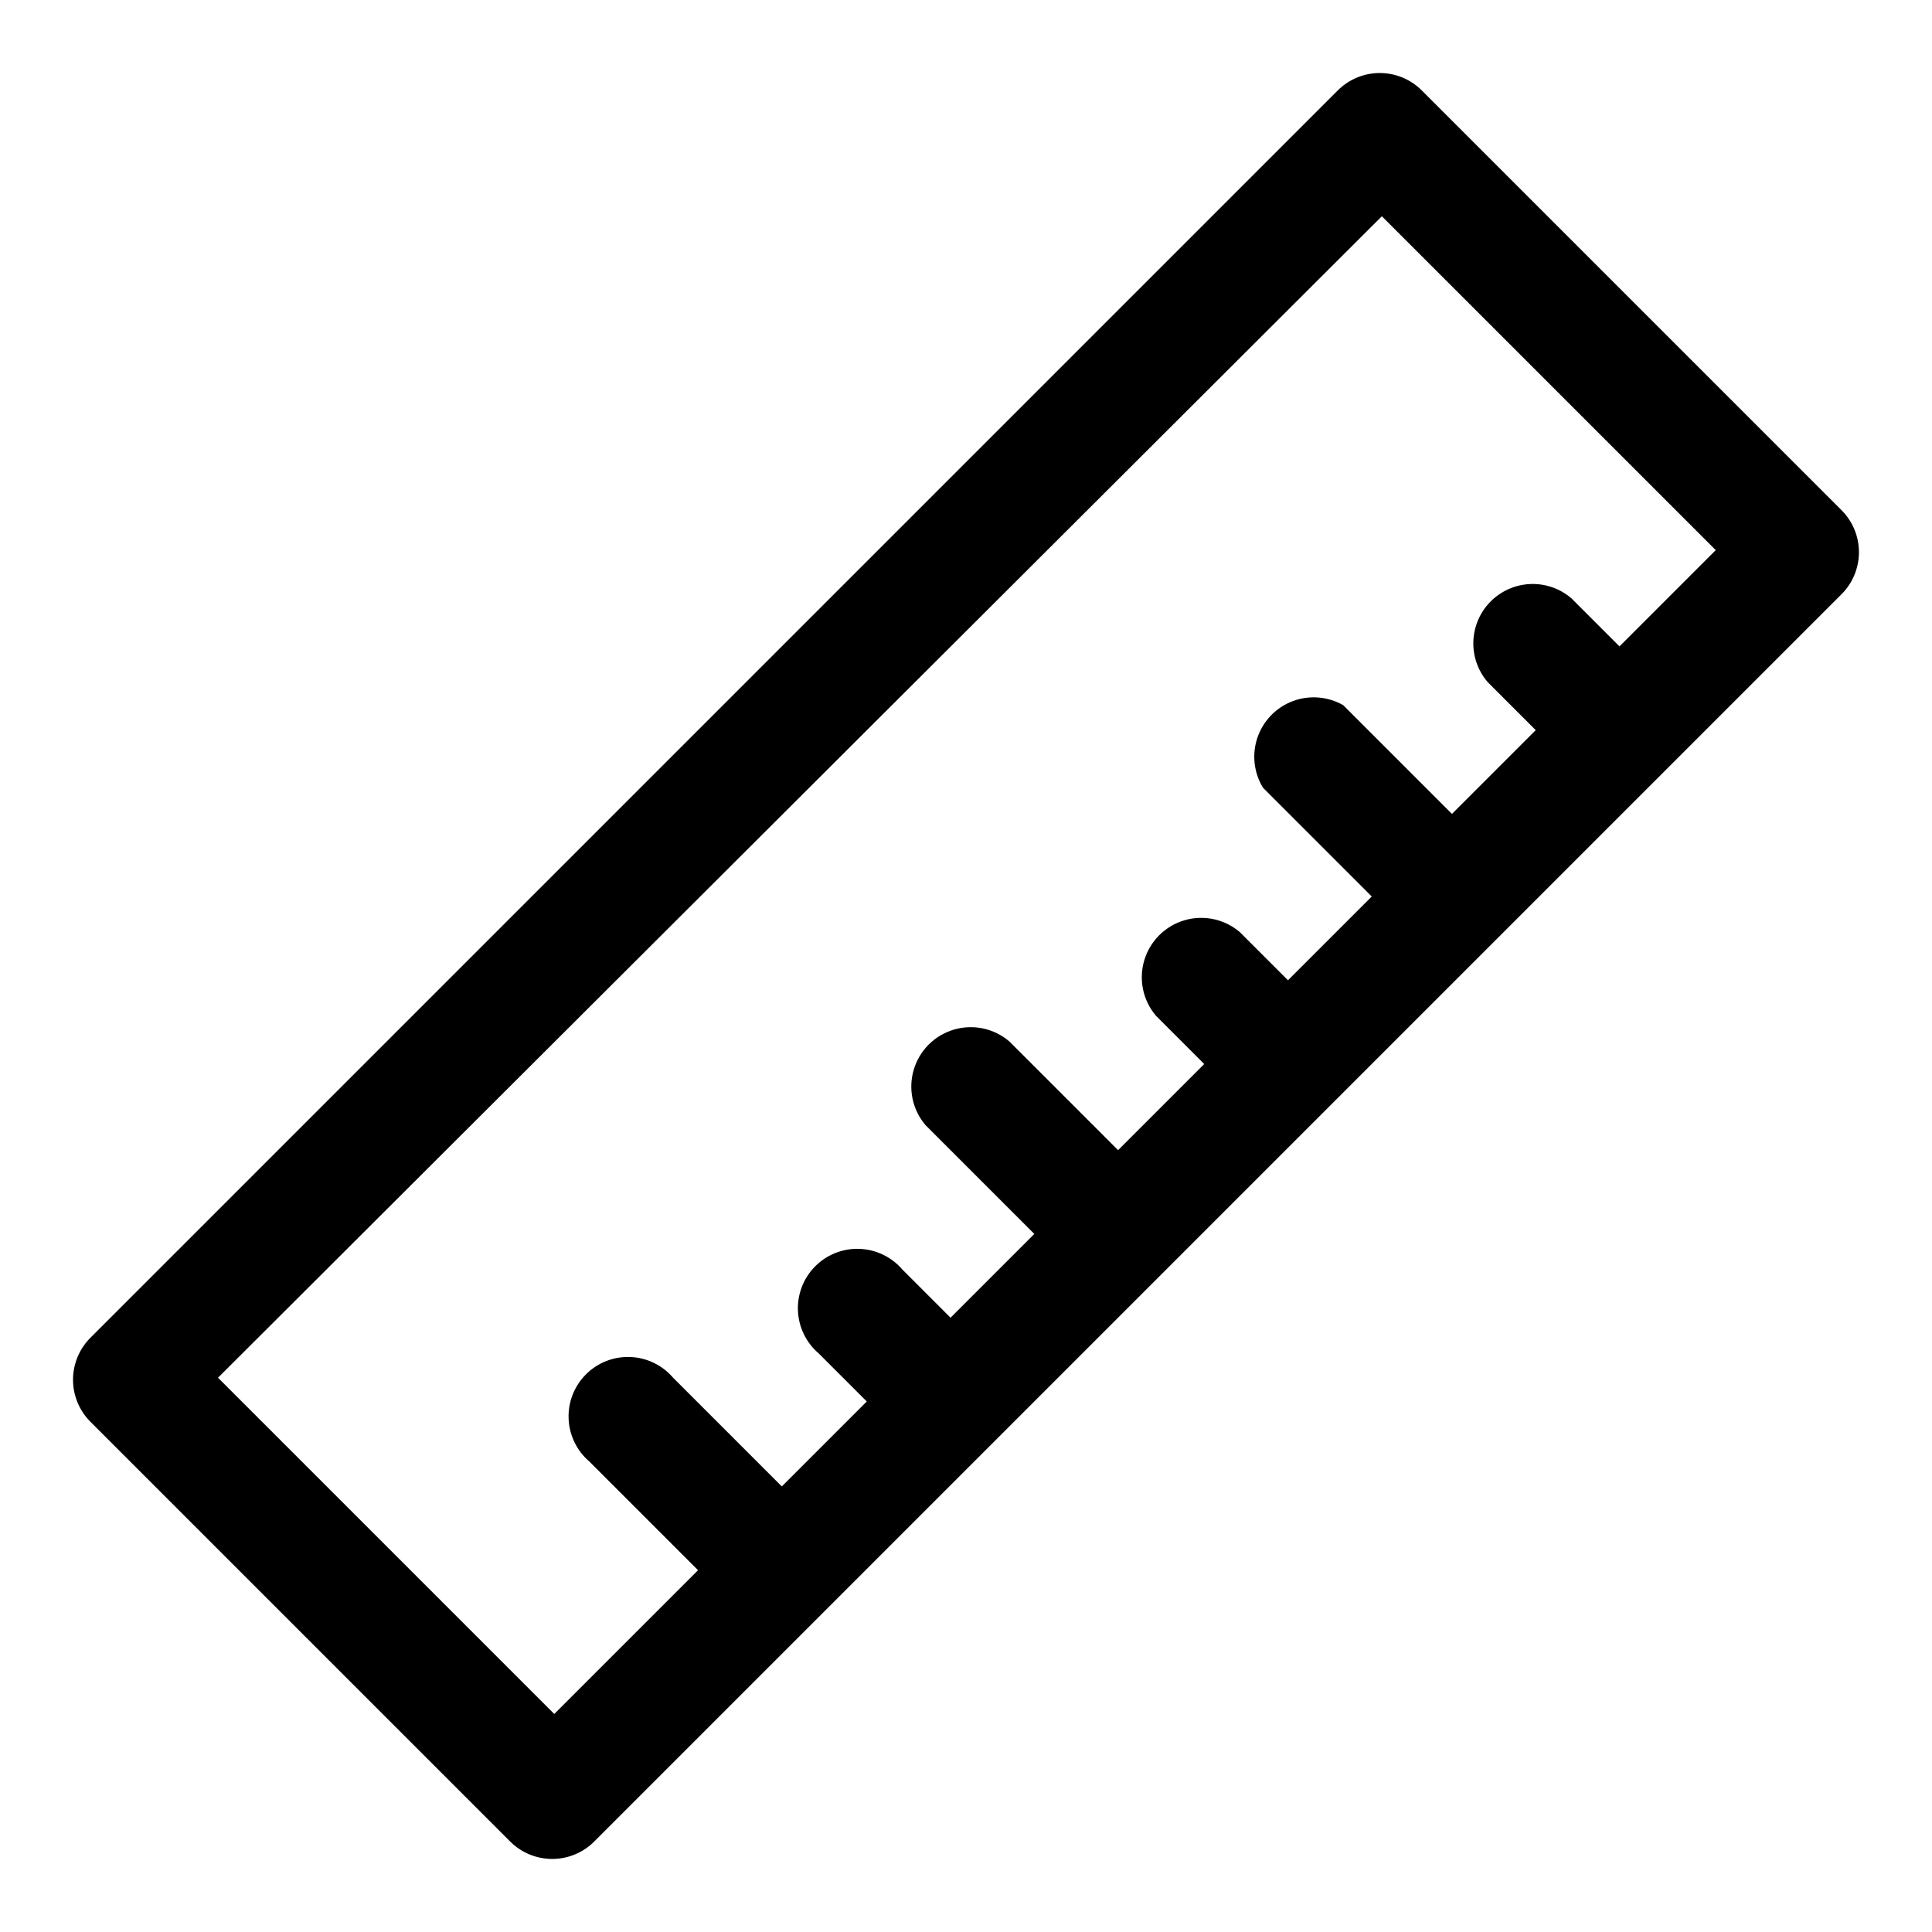 <?xml version="1.0" encoding="UTF-8"?>
<!-- Uploaded to: ICON Repo, www.svgrepo.com, Generator: ICON Repo Mixer Tools -->
<svg fill="#000000" width="800px" height="800px" version="1.1" viewBox="144 144 512 512" xmlns="http://www.w3.org/2000/svg">
 <path d="m520.75 167.93c-2.949-2.93-6.938-4.578-11.098-4.578s-8.148 1.648-11.102 4.578l-330.62 330.62c-2.93 2.953-4.578 6.941-4.578 11.102s1.648 8.148 4.578 11.098l111.31 111.31c2.949 2.934 6.941 4.578 11.098 4.578 4.16 0 8.152-1.645 11.102-4.578l330.62-330.62c2.934-2.949 4.578-6.941 4.578-11.102 0-4.156-1.645-8.148-4.578-11.098zm52.43 147.37-12.754-12.754c-4.051-3.473-9.586-4.652-14.703-3.141-5.117 1.516-9.121 5.516-10.633 10.633-1.516 5.117-0.332 10.652 3.137 14.707l12.754 12.754-22.199 22.199-28.812-28.812c-4.074-2.336-8.977-2.731-13.371-1.078-4.398 1.652-7.824 5.184-9.348 9.625-1.527 4.441-0.988 9.332 1.465 13.336l28.812 28.812-22.199 22.199-12.754-12.754c-4.051-3.469-9.59-4.652-14.707-3.137-5.117 1.512-9.117 5.516-10.633 10.633-1.512 5.117-0.328 10.652 3.141 14.703l12.754 12.754-22.828 22.828-28.812-28.812c-4.055-3.469-9.59-4.652-14.707-3.137-5.117 1.512-9.117 5.516-10.633 10.633-1.512 5.117-0.332 10.652 3.141 14.703l28.812 28.812-22.199 22.199-12.754-12.754c-2.852-3.332-6.969-5.32-11.352-5.488-4.383-0.172-8.637 1.496-11.738 4.598-3.102 3.102-4.769 7.356-4.602 11.742 0.172 4.383 2.16 8.496 5.492 11.348l12.754 12.754-22.516 22.516-28.812-28.812c-2.852-3.332-6.965-5.324-11.348-5.492-4.387-0.168-8.641 1.496-11.742 4.598-3.102 3.106-4.769 7.359-4.598 11.742 0.168 4.383 2.156 8.496 5.488 11.352l28.812 28.812-38.102 38.098-89.109-89.109 308.43-307.8 88.48 88.48z"/>
</svg>